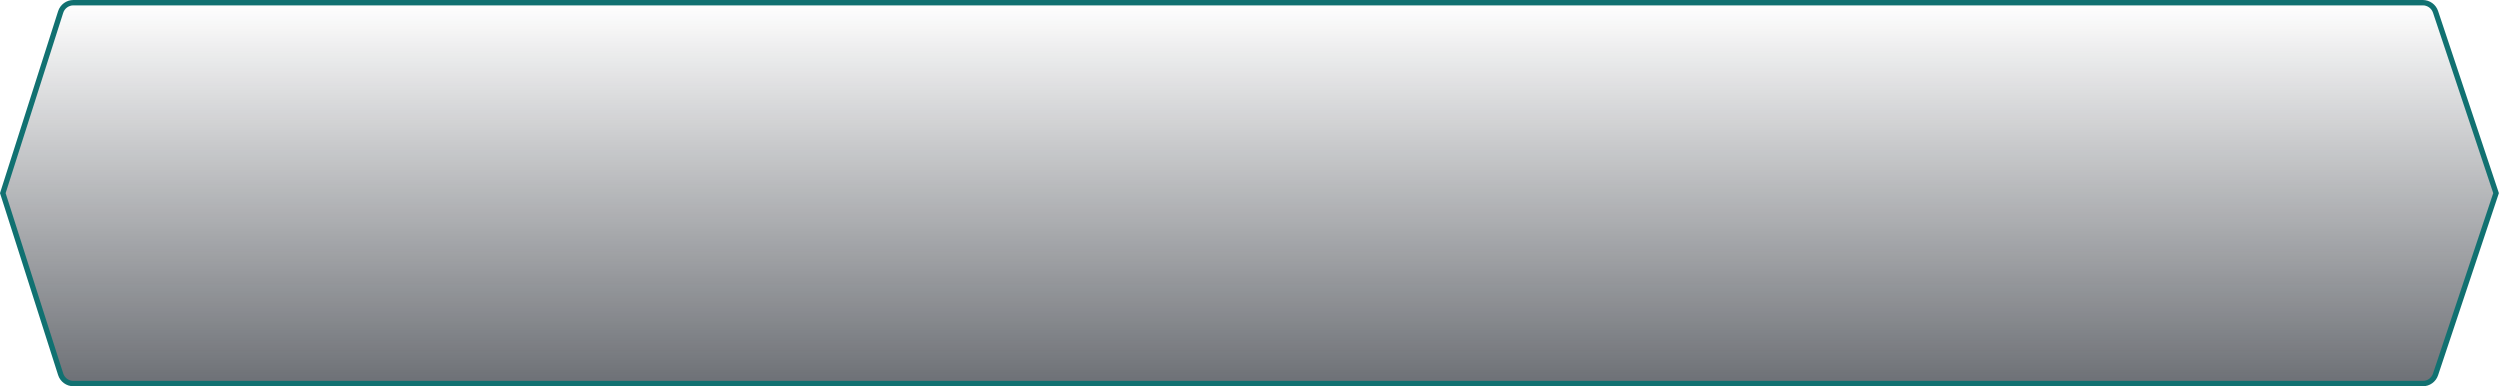 <svg xmlns="http://www.w3.org/2000/svg" width="100%" height="100%" viewBox="0 0 466 72" preserveAspectRatio="none">
  <defs>
    <linearGradient id="promo-right-a" x1="50%" x2="50%" y1="0%" y2="100%">
      <stop offset="0%" stop-color="#0E131C" stop-opacity="0"/>
      <stop offset="100%" stop-color="#0E131C" stop-opacity=".604"/>
    </linearGradient>
  </defs>
  <path fill="url(#promo-right-a)" fill-rule="evenodd" stroke="#117171" d="M121.525,36 L132.307,69.761 C132.638,70.797 133.601,71.5 134.688,71.5 L572.611,71.5 C573.687,71.5 574.642,70.812 574.983,69.792 L586.265,36 L574.983,2.208 C574.642,1.188 573.687,0.5 572.611,0.5 L134.688,0.5 C133.601,0.5 132.638,1.203 132.307,2.239 L121.525,36 Z" transform="translate(-121)"/>
</svg>
